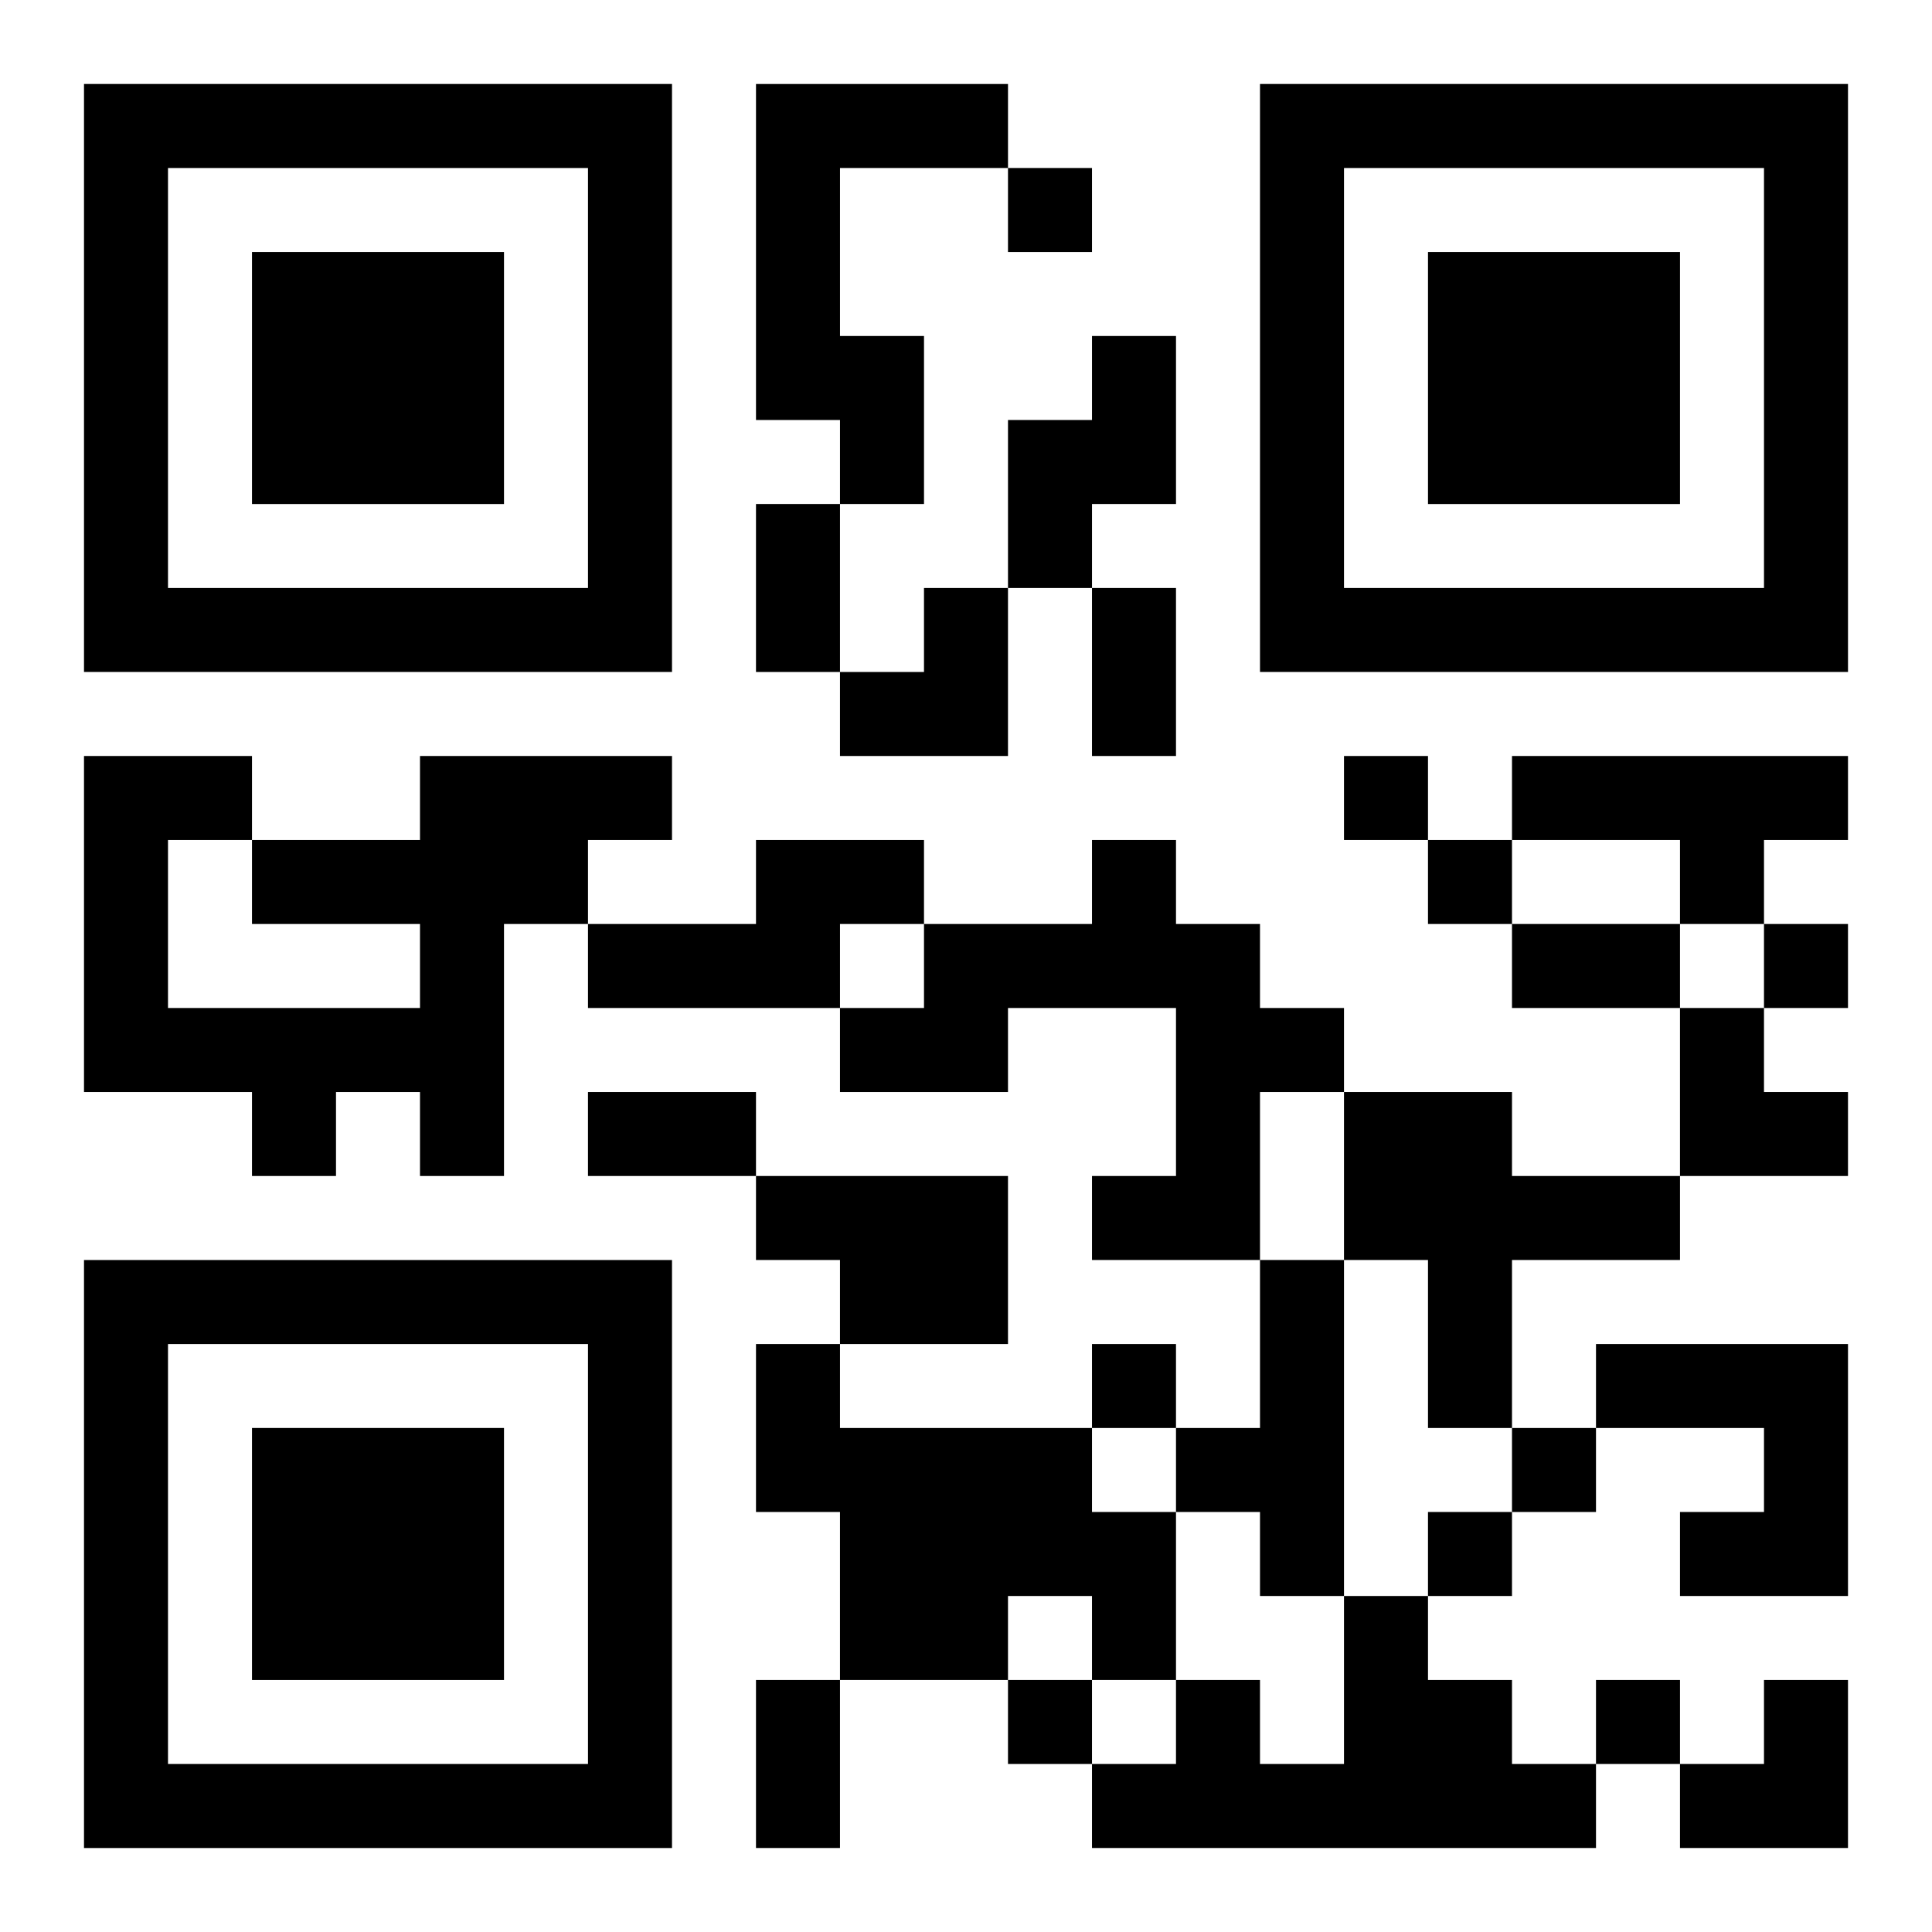 <?xml version="1.0" encoding="UTF-8"?>
<svg width="250" height="250" baseProfile="full" version="1.1" viewBox="-1 -1 23 23" xmlns="http://www.w3.org/2000/svg" xmlns:xlink="http://www.w3.org/1999/xlink"><symbol id="a"><path d="m0 7v7h7v-7h-7zm1 1h5v5h-5v-5zm1 1v3h3v-3h-3z"/></symbol><use y="-7" xlink:href="#a"/><use y="7" xlink:href="#a"/><use x="14" y="-7" xlink:href="#a"/><path d="m8 0h3v1h-2v2h1v2h-1v-1h-1v-4m4 3h1v2h-1v1h-1v-2h1v-1m-8 5h3v1h-1v1h-1v3h-1v-1h-1v1h-1v-1h-2v-4h2v1h2v-1m-2 2v-1h-1v2h3v-1h-2m15-2h4v1h-1v1h-1v-1h-2v-1m-9 1h2v1h-1v1h-3v-1h2v-1m4 0h1v1h1v1h1v1h-1v2h-2v-1h1v-2h-2v1h-2v-1h1v-1h2v-1m3 3h2v1h2v1h-2v2h-1v-2h-1v-2m-7 1h3v2h-2v-1h-1v-1m6 1h1v4h-1v-1h-1v-1h1v-2m-6 1h1v1h3v1h1v2h-1v-1h-1v1h-2v-2h-1v-2m10 0h3v3h-2v-1h1v-1h-2v-1m-3 3h1v1h1v1h1v1h-6v-1h1v-1h1v1h1v-2m-4-17v1h1v-1h-1m4 7v1h1v-1h-1m1 1v1h1v-1h-1m4 1v1h1v-1h-1m-8 5v1h1v-1h-1m5 1v1h1v-1h-1m-1 1v1h1v-1h-1m-5 2v1h1v-1h-1m7 0v1h1v-1h-1m-10-14h1v2h-1v-2m4 1h1v2h-1v-2m5 4h2v1h-2v-1m-11 2h2v1h-2v-1m2 7h1v2h-1v-2m1-13m1 0h1v2h-2v-1h1zm9 5h1v1h1v1h-2zm0 8m1 0h1v2h-2v-1h1z"/></svg>
